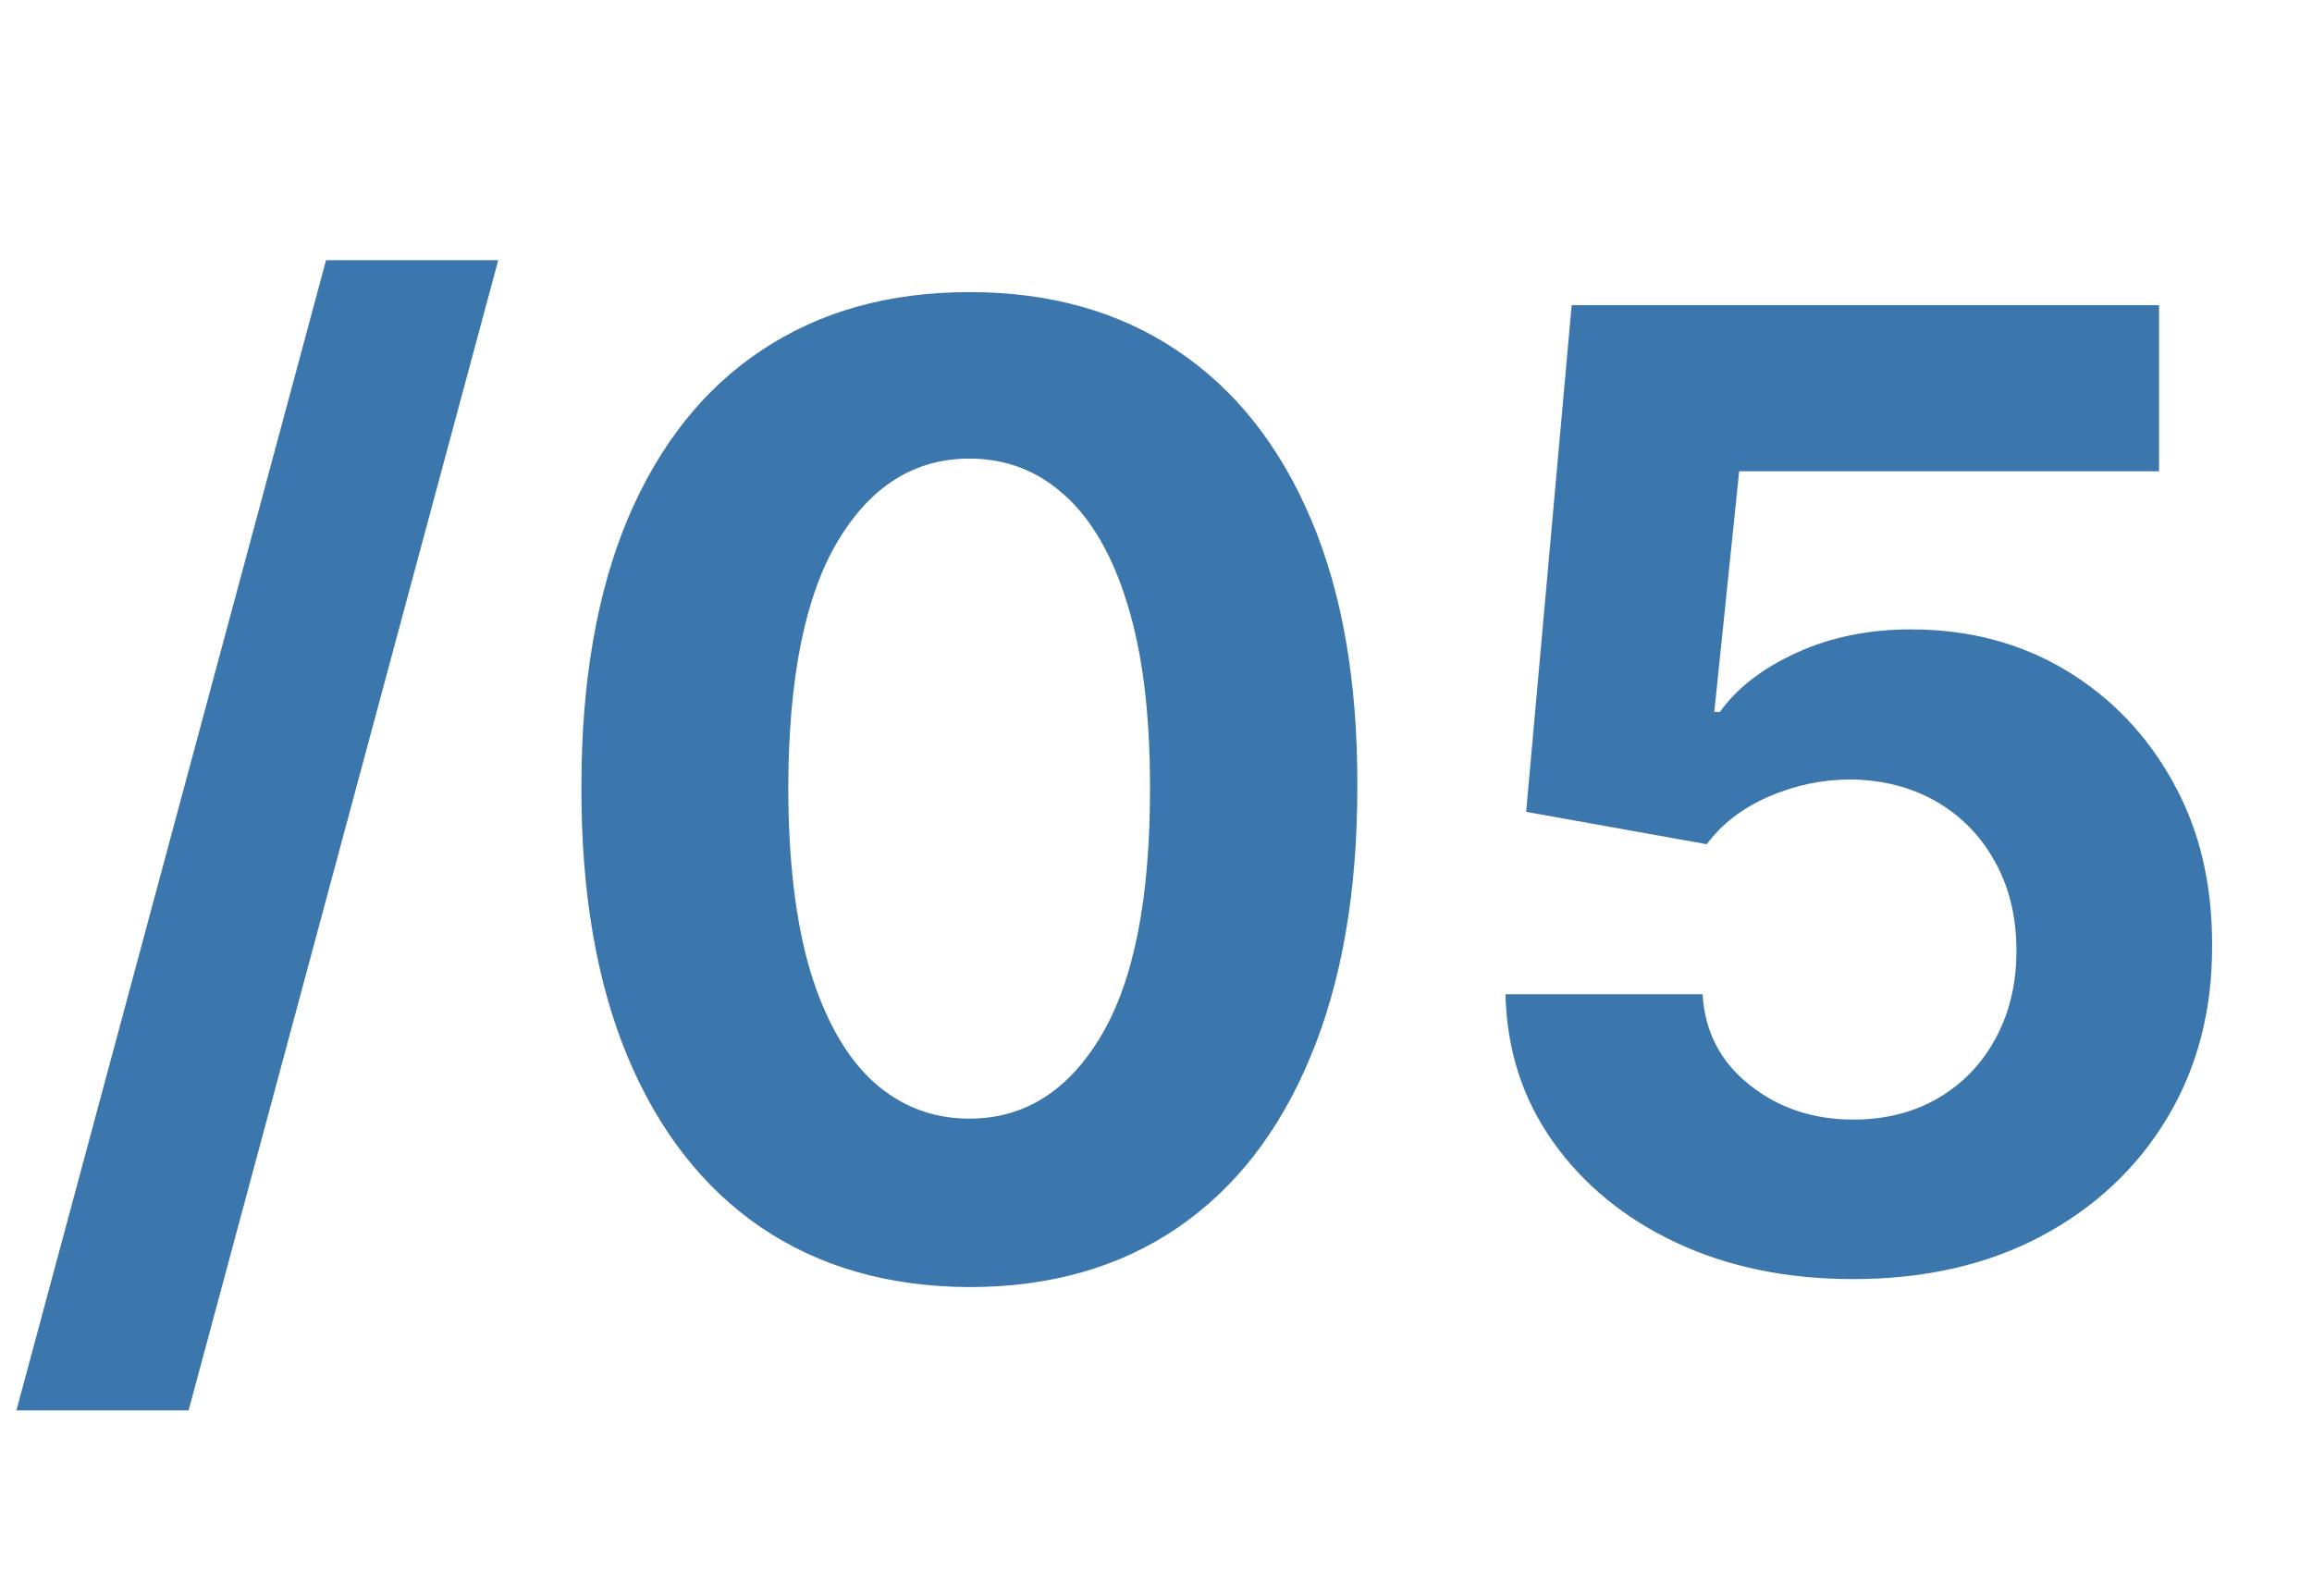 <?xml version="1.0" encoding="UTF-8"?> <svg xmlns="http://www.w3.org/2000/svg" width="42" height="29" viewBox="0 0 42 29" fill="none"><path d="M9.051 4.727L3.426 25.625H0.298L5.923 4.727H9.051ZM17.61 23.384C16.144 23.378 14.883 23.017 13.826 22.301C12.775 21.585 11.965 20.548 11.397 19.19C10.835 17.832 10.556 16.199 10.562 14.29C10.562 12.386 10.843 10.764 11.405 9.423C11.974 8.082 12.783 7.062 13.835 6.364C14.891 5.659 16.15 5.307 17.61 5.307C19.07 5.307 20.326 5.659 21.377 6.364C22.434 7.068 23.246 8.091 23.815 9.432C24.383 10.767 24.664 12.386 24.658 14.29C24.658 16.204 24.374 17.841 23.806 19.199C23.244 20.557 22.437 21.594 21.386 22.31C20.334 23.026 19.076 23.384 17.61 23.384ZM17.61 20.324C18.61 20.324 19.408 19.821 20.005 18.815C20.602 17.81 20.897 16.301 20.891 14.29C20.891 12.966 20.755 11.864 20.482 10.983C20.215 10.102 19.834 9.44 19.34 8.997C18.852 8.554 18.275 8.332 17.61 8.332C16.616 8.332 15.82 8.83 15.224 9.824C14.627 10.818 14.326 12.307 14.32 14.29C14.32 15.631 14.454 16.75 14.721 17.648C14.994 18.54 15.377 19.21 15.871 19.659C16.366 20.102 16.945 20.324 17.61 20.324ZM33.665 23.239C32.46 23.239 31.386 23.017 30.443 22.574C29.506 22.131 28.761 21.52 28.21 20.741C27.659 19.963 27.372 19.071 27.349 18.065H30.929C30.969 18.741 31.253 19.29 31.781 19.71C32.31 20.131 32.938 20.341 33.665 20.341C34.244 20.341 34.756 20.213 35.199 19.957C35.648 19.696 35.997 19.335 36.247 18.875C36.503 18.409 36.631 17.875 36.631 17.273C36.631 16.659 36.5 16.119 36.239 15.653C35.983 15.188 35.628 14.824 35.173 14.562C34.719 14.301 34.199 14.168 33.614 14.162C33.102 14.162 32.605 14.267 32.122 14.477C31.645 14.688 31.273 14.974 31.006 15.338L27.724 14.75L28.551 5.545H39.222V8.562H31.594L31.142 12.935H31.244C31.551 12.503 32.014 12.145 32.633 11.861C33.253 11.577 33.946 11.435 34.713 11.435C35.764 11.435 36.702 11.682 37.526 12.176C38.349 12.671 39 13.349 39.477 14.213C39.955 15.071 40.19 16.06 40.185 17.179C40.19 18.355 39.918 19.401 39.367 20.315C38.821 21.224 38.057 21.94 37.074 22.463C36.097 22.98 34.96 23.239 33.665 23.239Z" fill="#3B77AD"></path></svg> 